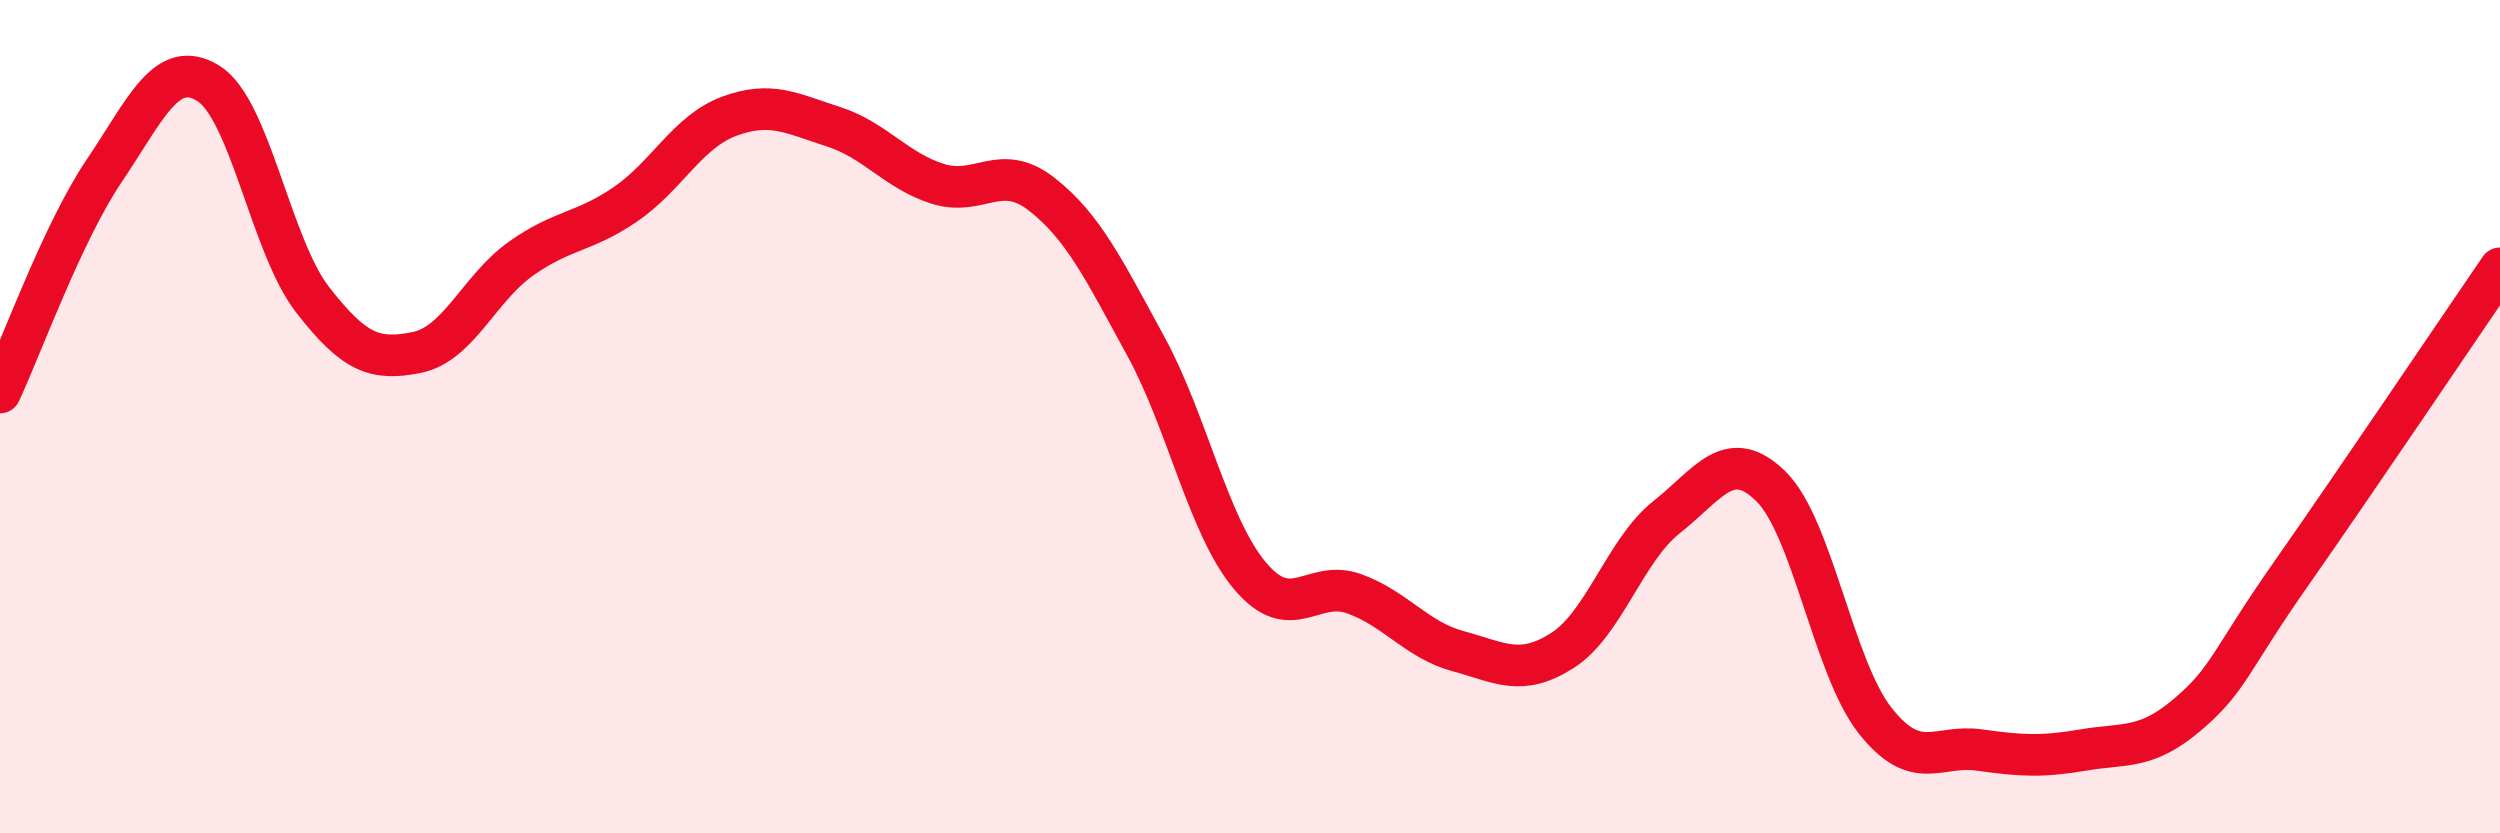 
    <svg width="60" height="20" viewBox="0 0 60 20" xmlns="http://www.w3.org/2000/svg">
      <path
        d="M 0,9.42 C 0.5,8.36 1.5,5.58 2.5,4.1 C 3.5,2.62 4,1.38 5,2 C 6,2.62 6.5,5.9 7.5,7.19 C 8.5,8.48 9,8.66 10,8.46 C 11,8.26 11.5,6.92 12.5,6.21 C 13.5,5.5 14,5.59 15,4.91 C 16,4.23 16.5,3.16 17.5,2.79 C 18.5,2.42 19,2.72 20,3.04 C 21,3.36 21.5,4.09 22.5,4.41 C 23.5,4.73 24,3.88 25,4.66 C 26,5.44 26.5,6.48 27.5,8.31 C 28.5,10.14 29,12.63 30,13.82 C 31,15.01 31.5,13.89 32.5,14.25 C 33.5,14.61 34,15.36 35,15.63 C 36,15.9 36.5,16.25 37.5,15.61 C 38.5,14.97 39,13.2 40,12.41 C 41,11.62 41.5,10.69 42.5,11.67 C 43.5,12.65 44,16.02 45,17.29 C 46,18.56 46.5,17.86 47.5,18 C 48.5,18.14 49,18.17 50,18 C 51,17.83 51.5,18 52.5,17.15 C 53.5,16.3 53.5,15.89 55,13.75 C 56.5,11.61 59,7.9 60,6.44L60 20L0 20Z"
        fill="#EB0A25"
        opacity="0.1"
        stroke-linecap="round"
        stroke-linejoin="round"
      />
      <path
        d="M 0,9.42 C 0.5,8.36 1.5,5.58 2.5,4.1 C 3.5,2.62 4,1.38 5,2 C 6,2.62 6.5,5.9 7.5,7.19 C 8.5,8.48 9,8.66 10,8.46 C 11,8.26 11.5,6.92 12.5,6.21 C 13.5,5.5 14,5.59 15,4.91 C 16,4.23 16.5,3.16 17.5,2.79 C 18.5,2.42 19,2.72 20,3.04 C 21,3.36 21.5,4.09 22.5,4.41 C 23.5,4.73 24,3.88 25,4.66 C 26,5.44 26.5,6.48 27.5,8.31 C 28.5,10.14 29,12.63 30,13.82 C 31,15.01 31.5,13.89 32.5,14.25 C 33.5,14.61 34,15.36 35,15.63 C 36,15.9 36.5,16.25 37.5,15.61 C 38.5,14.97 39,13.2 40,12.41 C 41,11.62 41.5,10.69 42.5,11.67 C 43.5,12.65 44,16.02 45,17.29 C 46,18.56 46.5,17.86 47.5,18 C 48.5,18.14 49,18.17 50,18 C 51,17.83 51.5,18 52.5,17.15 C 53.5,16.3 53.5,15.89 55,13.75 C 56.5,11.61 59,7.9 60,6.44"
        stroke="#EB0A25"
        stroke-width="1"
        fill="none"
        stroke-linecap="round"
        stroke-linejoin="round"
      />
    </svg>
  